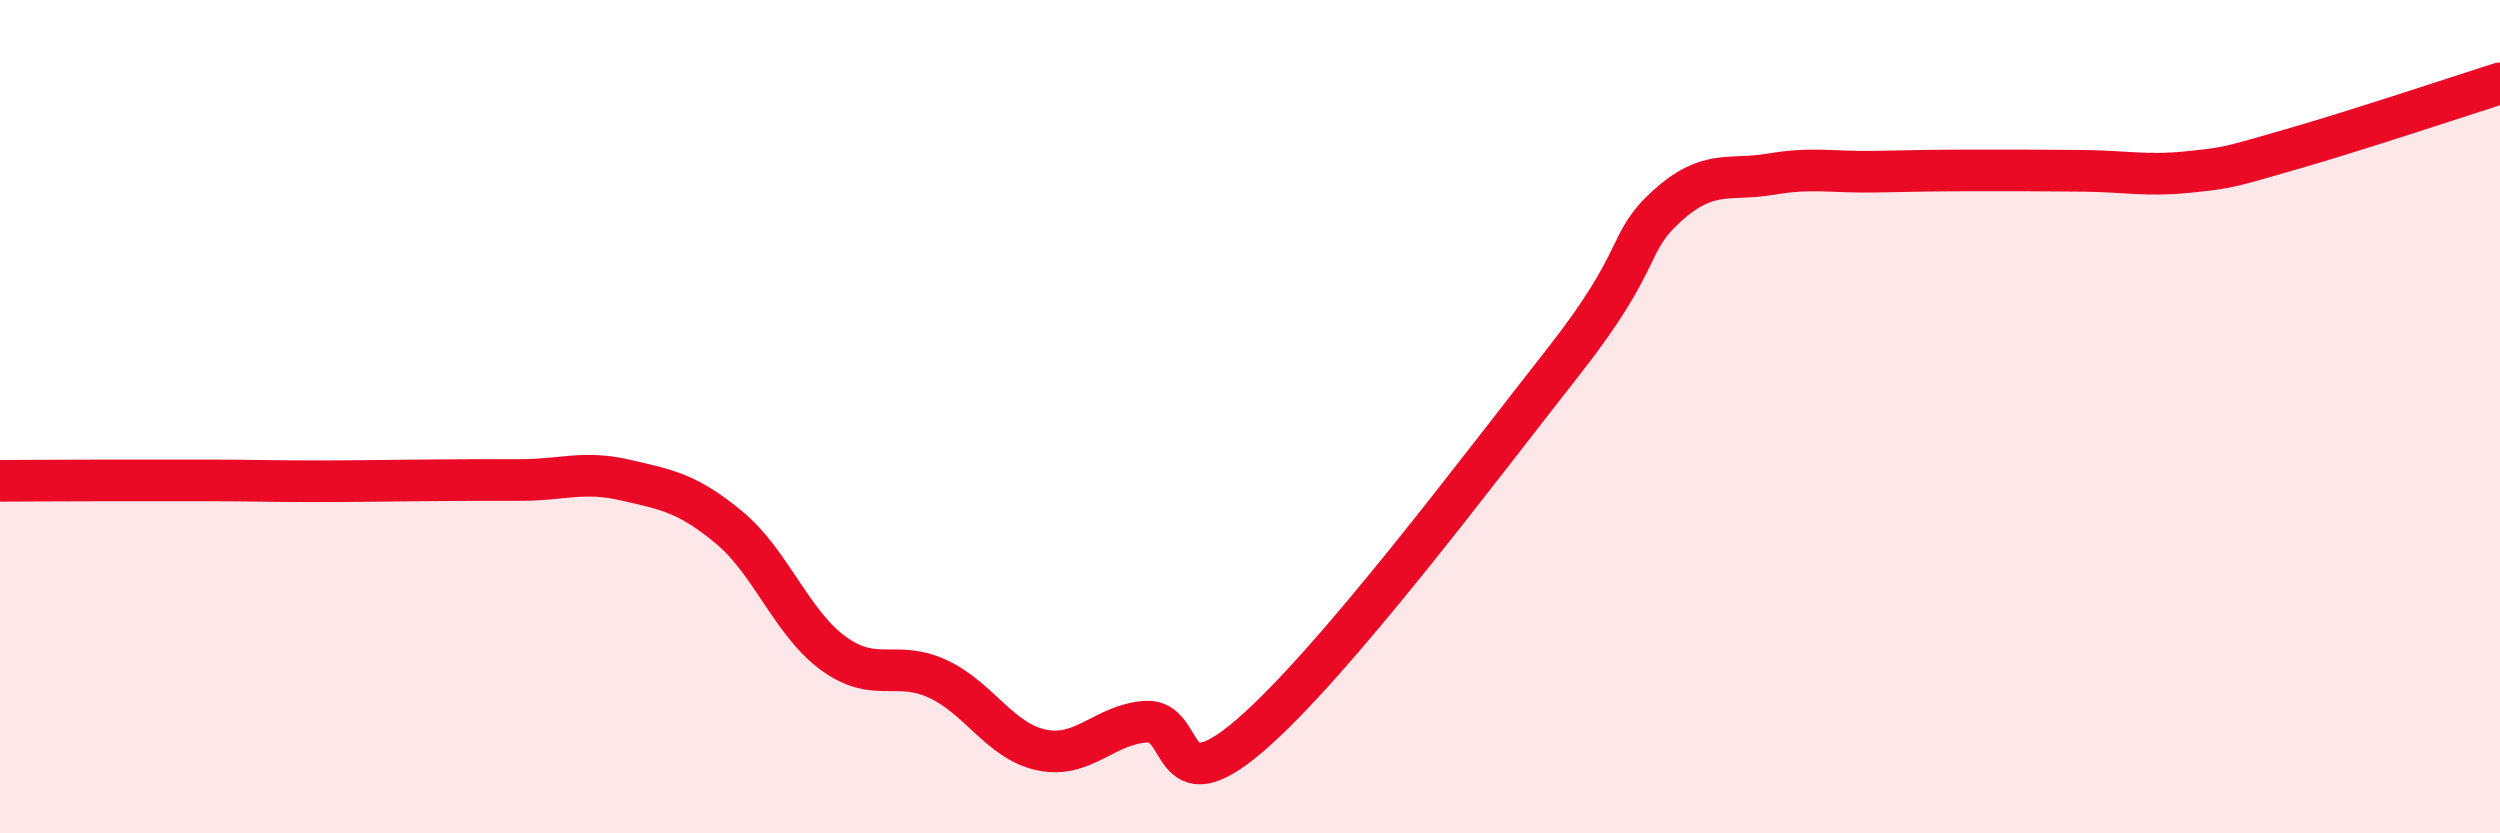 
    <svg width="60" height="20" viewBox="0 0 60 20" xmlns="http://www.w3.org/2000/svg">
      <path
        d="M 0,11.54 C 0.5,11.54 1.5,11.53 2.5,11.53 C 3.5,11.53 4,11.53 5,11.53 C 6,11.53 6.5,11.55 7.5,11.55 C 8.5,11.55 9,11.54 10,11.53 C 11,11.52 11.5,11.52 12.5,11.52 C 13.5,11.52 14,11.29 15,11.52 C 16,11.75 16.5,11.83 17.5,12.66 C 18.5,13.49 19,14.95 20,15.68 C 21,16.41 21.5,15.83 22.5,16.29 C 23.5,16.75 24,17.79 25,18 C 26,18.21 26.5,17.39 27.5,17.32 C 28.5,17.25 28,19.37 30,17.65 C 32,15.93 35.5,11.25 37.5,8.71 C 39.5,6.17 39,5.86 40,4.95 C 41,4.04 41.5,4.35 42.5,4.18 C 43.5,4.01 44,4.14 45,4.12 C 46,4.1 46.5,4.09 47.5,4.09 C 48.5,4.09 49,4.09 50,4.1 C 51,4.11 51.5,4.23 52.5,4.13 C 53.5,4.03 53.5,4.01 55,3.58 C 56.5,3.15 59,2.32 60,2L60 20L0 20Z"
        fill="#EB0A25"
        opacity="0.1"
        stroke-linecap="round"
        stroke-linejoin="round"
      />
      <path
        d="M 0,11.54 C 0.5,11.54 1.5,11.53 2.5,11.53 C 3.5,11.53 4,11.53 5,11.53 C 6,11.53 6.5,11.55 7.5,11.55 C 8.5,11.55 9,11.54 10,11.53 C 11,11.52 11.5,11.52 12.5,11.52 C 13.5,11.52 14,11.29 15,11.52 C 16,11.75 16.5,11.83 17.5,12.66 C 18.5,13.49 19,14.95 20,15.68 C 21,16.41 21.5,15.83 22.5,16.29 C 23.5,16.75 24,17.79 25,18 C 26,18.21 26.5,17.39 27.5,17.32 C 28.5,17.25 28,19.37 30,17.65 C 32,15.93 35.5,11.25 37.5,8.71 C 39.5,6.17 39,5.86 40,4.95 C 41,4.04 41.5,4.35 42.5,4.18 C 43.5,4.01 44,4.14 45,4.12 C 46,4.1 46.5,4.09 47.5,4.09 C 48.5,4.09 49,4.09 50,4.1 C 51,4.11 51.5,4.23 52.5,4.13 C 53.5,4.03 53.5,4.01 55,3.58 C 56.5,3.15 59,2.32 60,2"
        stroke="#EB0A25"
        stroke-width="1"
        fill="none"
        stroke-linecap="round"
        stroke-linejoin="round"
      />
    </svg>
  